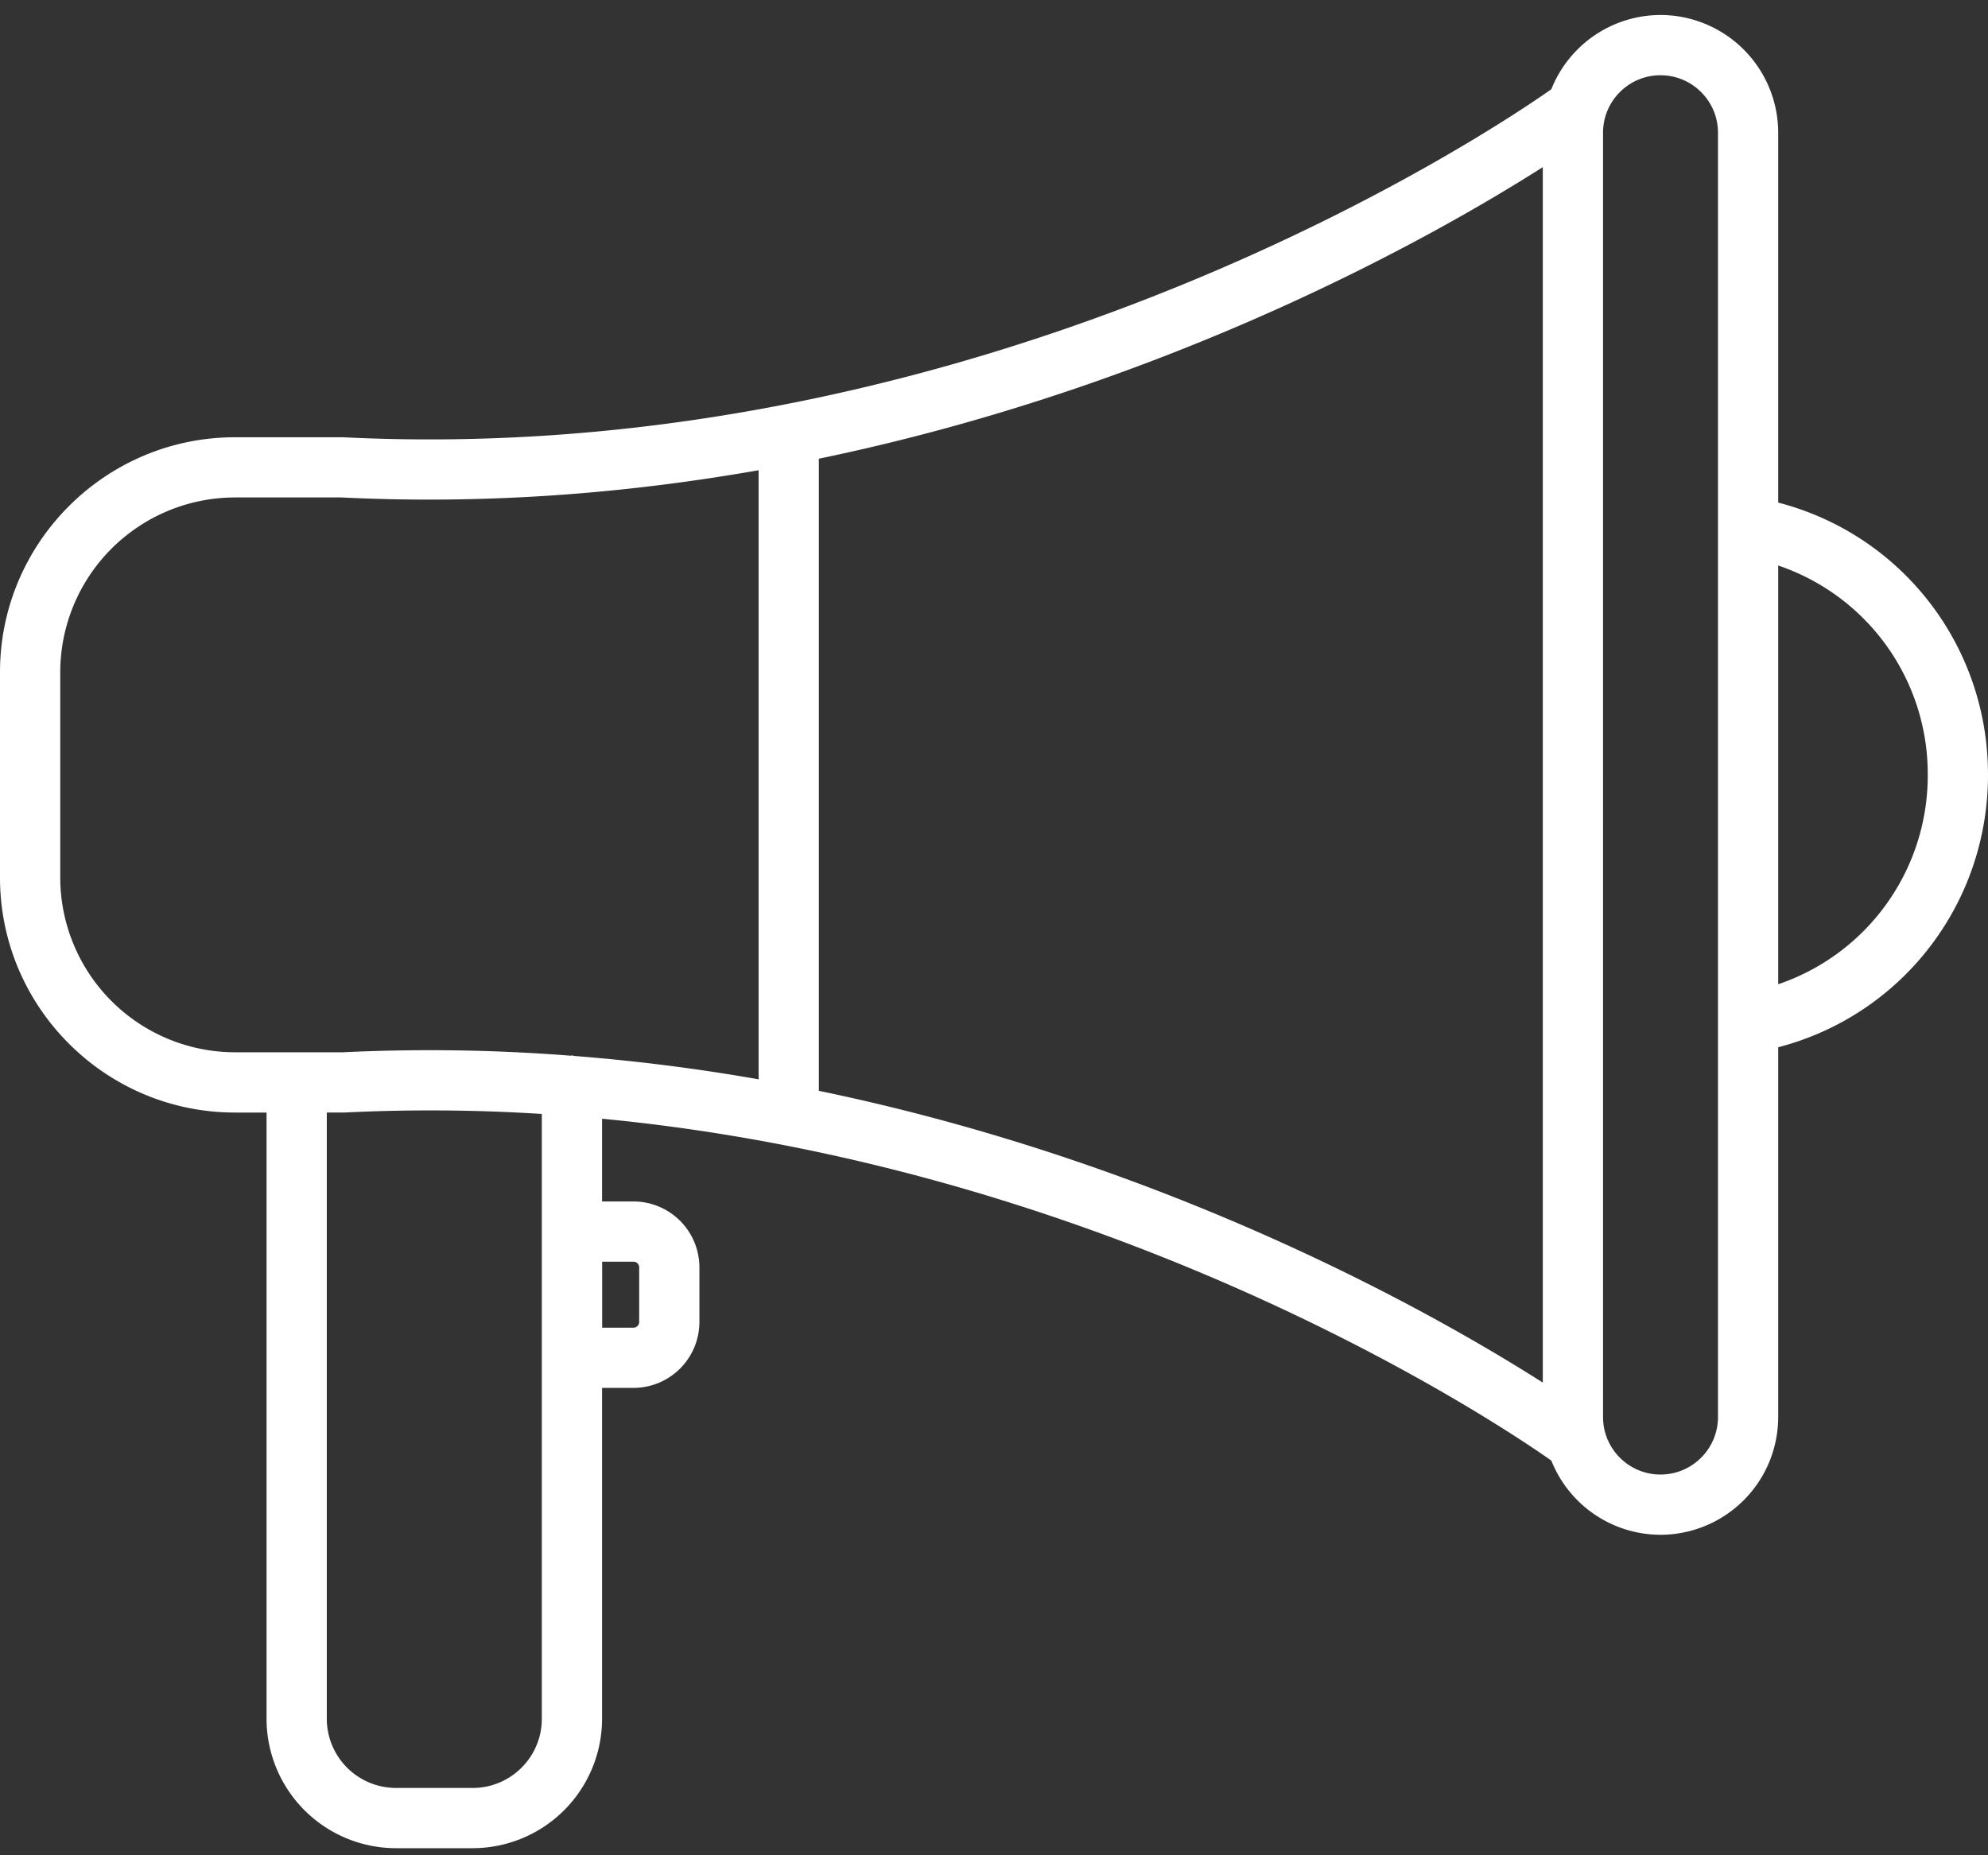 <svg xmlns="http://www.w3.org/2000/svg" width="75" height="70"><rect width="100%" height="100%" fill="#333333" stroke="none"/><path fill="#FFF" d="M67.085 18.963V5.006a4.446 4.446 0 00-4.44-4.44 4.44 4.44 0 00-4.118 2.8c-1.729 1.223-20.921 14.362-45.59 13.132H8.866C3.977 16.498 0 20.475 0 25.363v7.748C0 38 3.977 41.977 8.866 41.977h1.19V64.85a4.888 4.888 0 004.882 4.883h2.894a4.888 4.888 0 004.882-4.883V52.366h1.185a2.49 2.49 0 002.487-2.488v-2.06a2.49 2.49 0 00-2.487-2.486h-1.185V42.21c19.798 1.895 34.321 11.842 35.813 12.9a4.44 4.44 0 004.117 2.798 4.446 4.446 0 004.441-4.44V39.513C71.725 38.308 75 34.128 75 29.232c0-4.891-3.275-9.066-7.915-10.269zM22.716 47.605H23.9c.118 0 .214.096.214.214v2.06a.215.215 0 01-.214.215h-1.183v-2.49zM20.441 64.85c0 1.44-1.17 2.61-2.609 2.61h-2.894a2.613 2.613 0 01-2.609-2.61V41.976h.665a66.165 66.165 0 017.447.054v22.82zm8.178-24.127a73.1 73.1 0 00-6.94-.88c-.036-.004-.066-.02-.101-.02-.017 0-.03.008-.047.009a68.235 68.235 0 00-8.594-.129H8.866a6.6 6.6 0 01-6.593-6.593v-7.748a6.6 6.6 0 016.593-6.593h4.015c5.557.275 10.843-.166 15.738-1.027v22.981zm29.585 11.443c-3.928-2.505-13.984-8.249-27.312-11.009v-23.85c13.33-2.763 23.385-8.5 27.312-11.001v45.86zm6.609 1.301c0 1.196-.974 2.168-2.169 2.168s-2.167-.972-2.167-2.168V5.006c0-1.195.972-2.167 2.167-2.167s2.169.972 2.169 2.167v48.462zm2.272-16.33v-15.8a8.3 8.3 0 015.642 7.894 8.313 8.313 0 01-5.642 7.905z"/></svg>